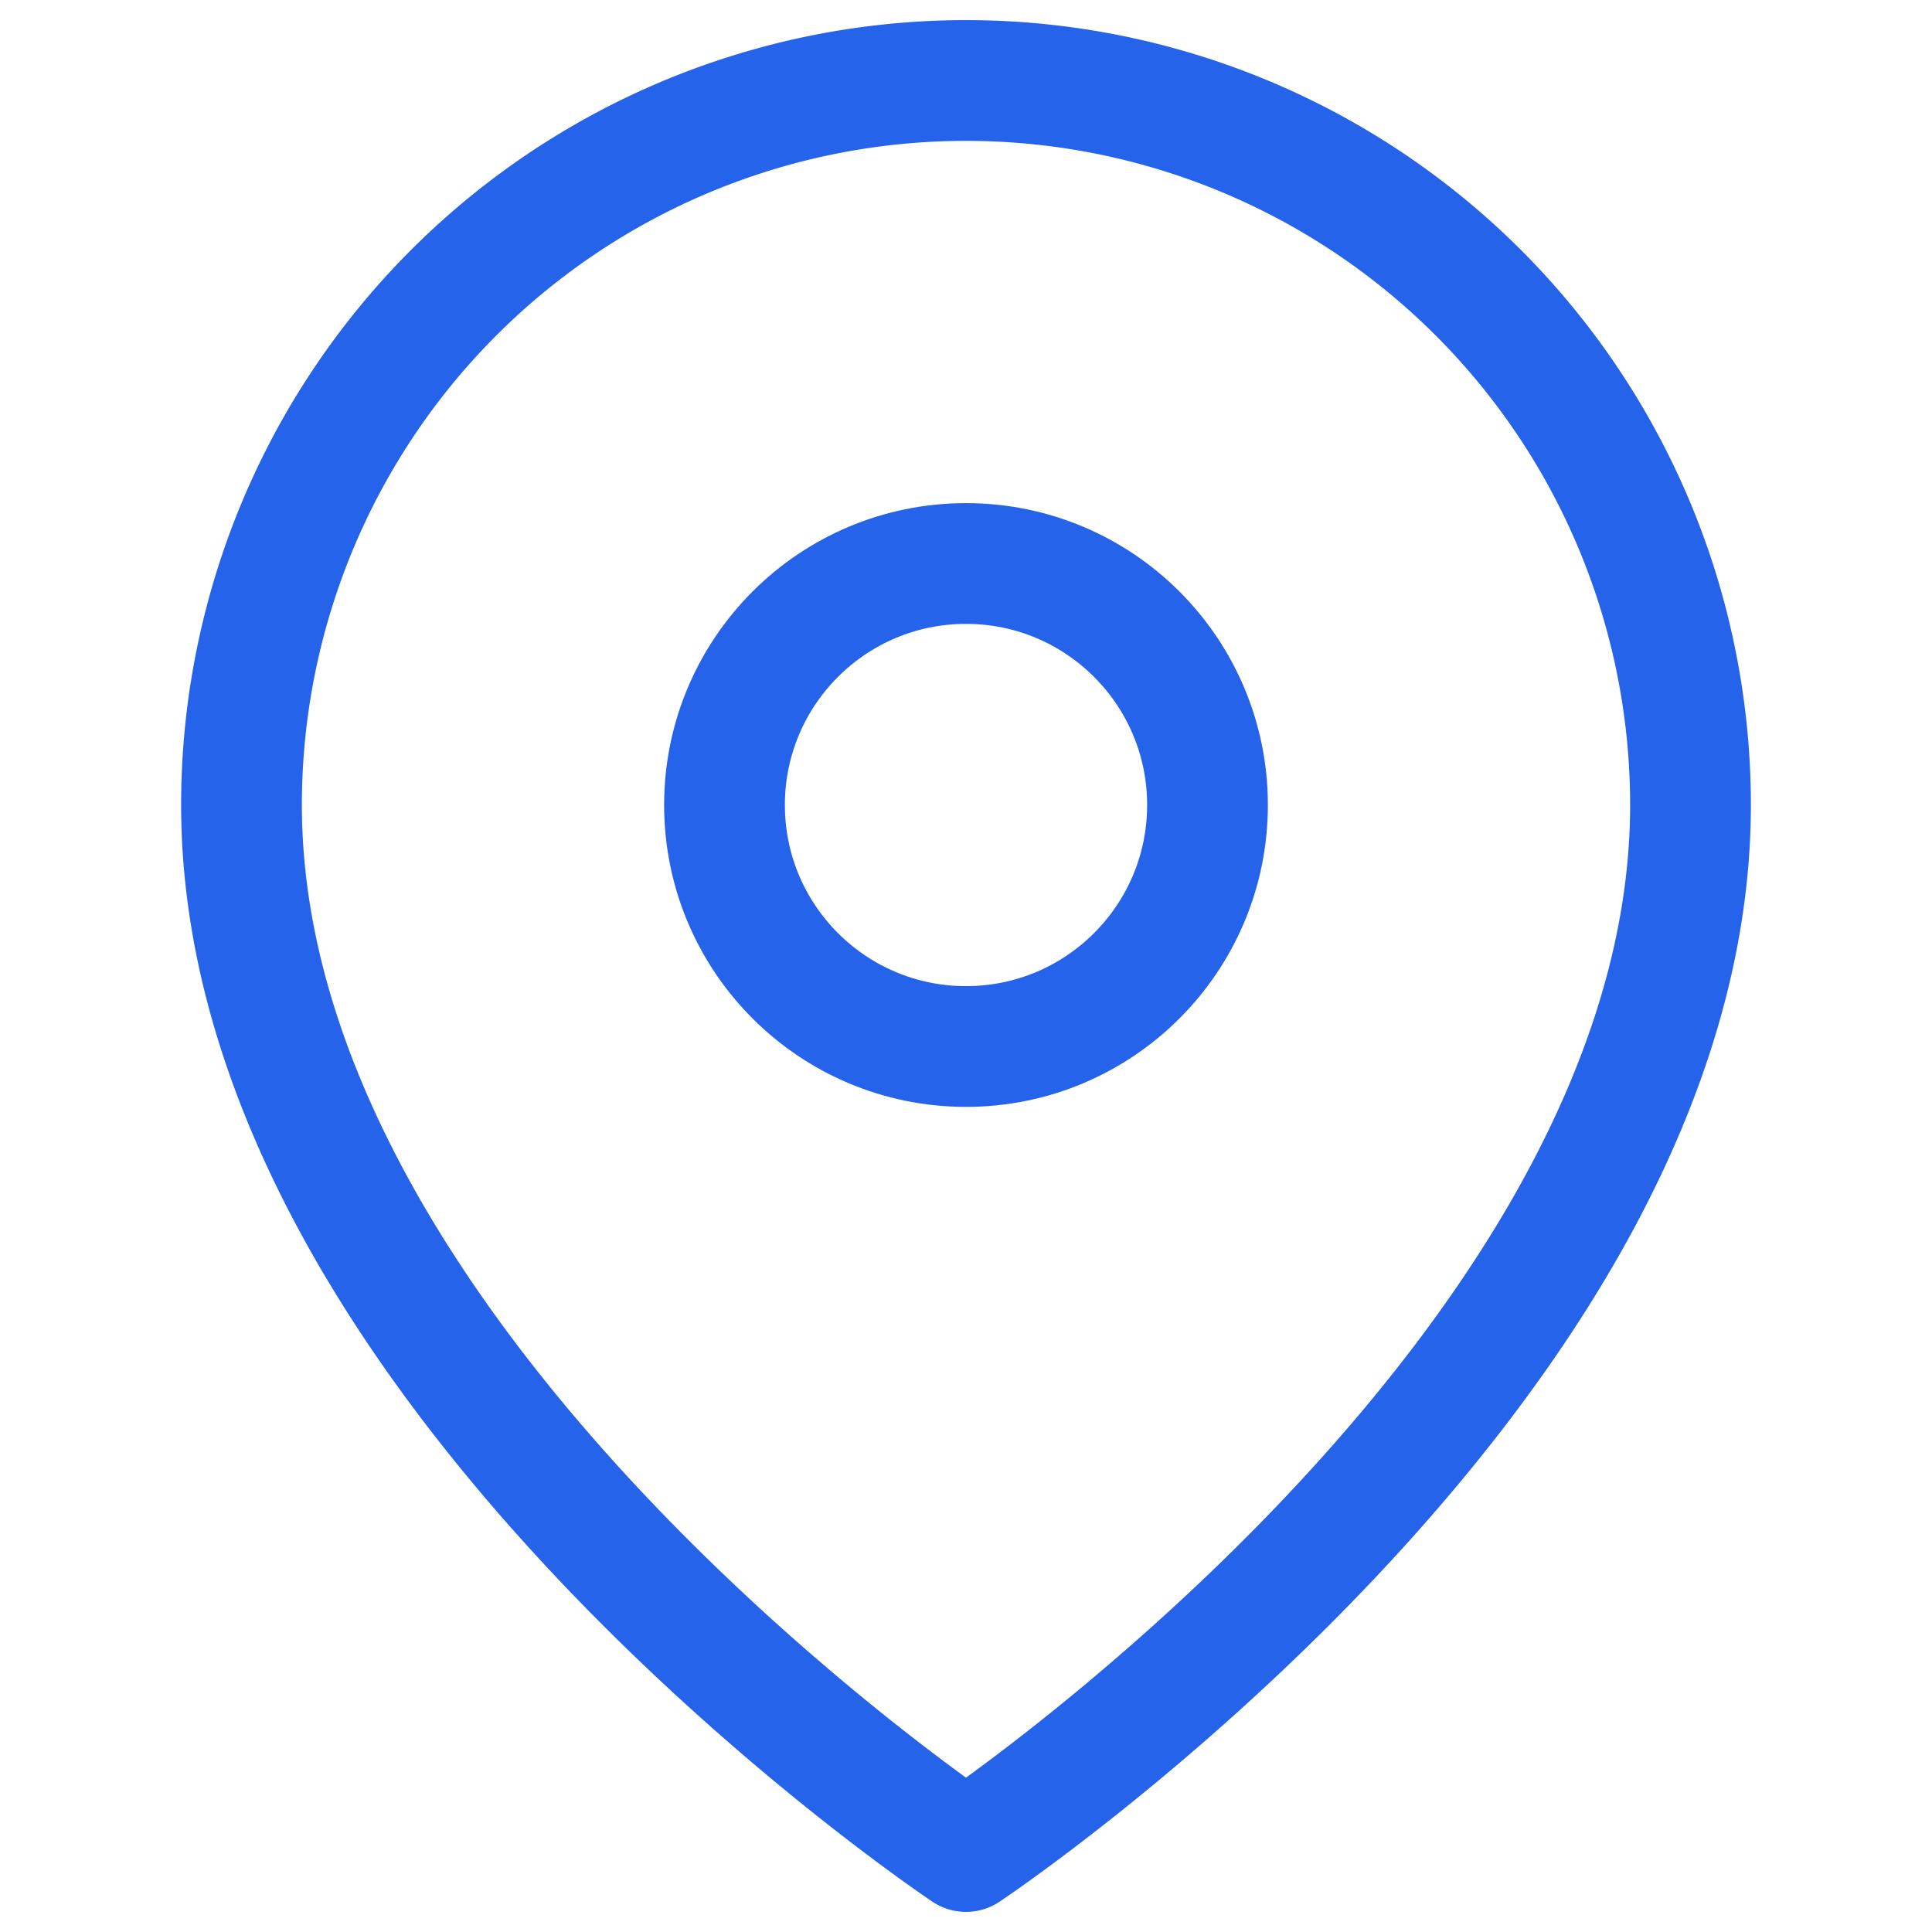 <svg xmlns="http://www.w3.org/2000/svg" width="100" height="100" viewBox="0 0 24 24" fill="none" stroke="#2563eb" stroke-width="1.5" stroke-linecap="round" stroke-linejoin="round" class="feather feather-map-pin"><path d="M21 10c0 7-9 13-9 13s-9-6-9-13a9 9 0 0 1 18 0z"></path><circle cx="12" cy="10" r="3"></circle></svg>